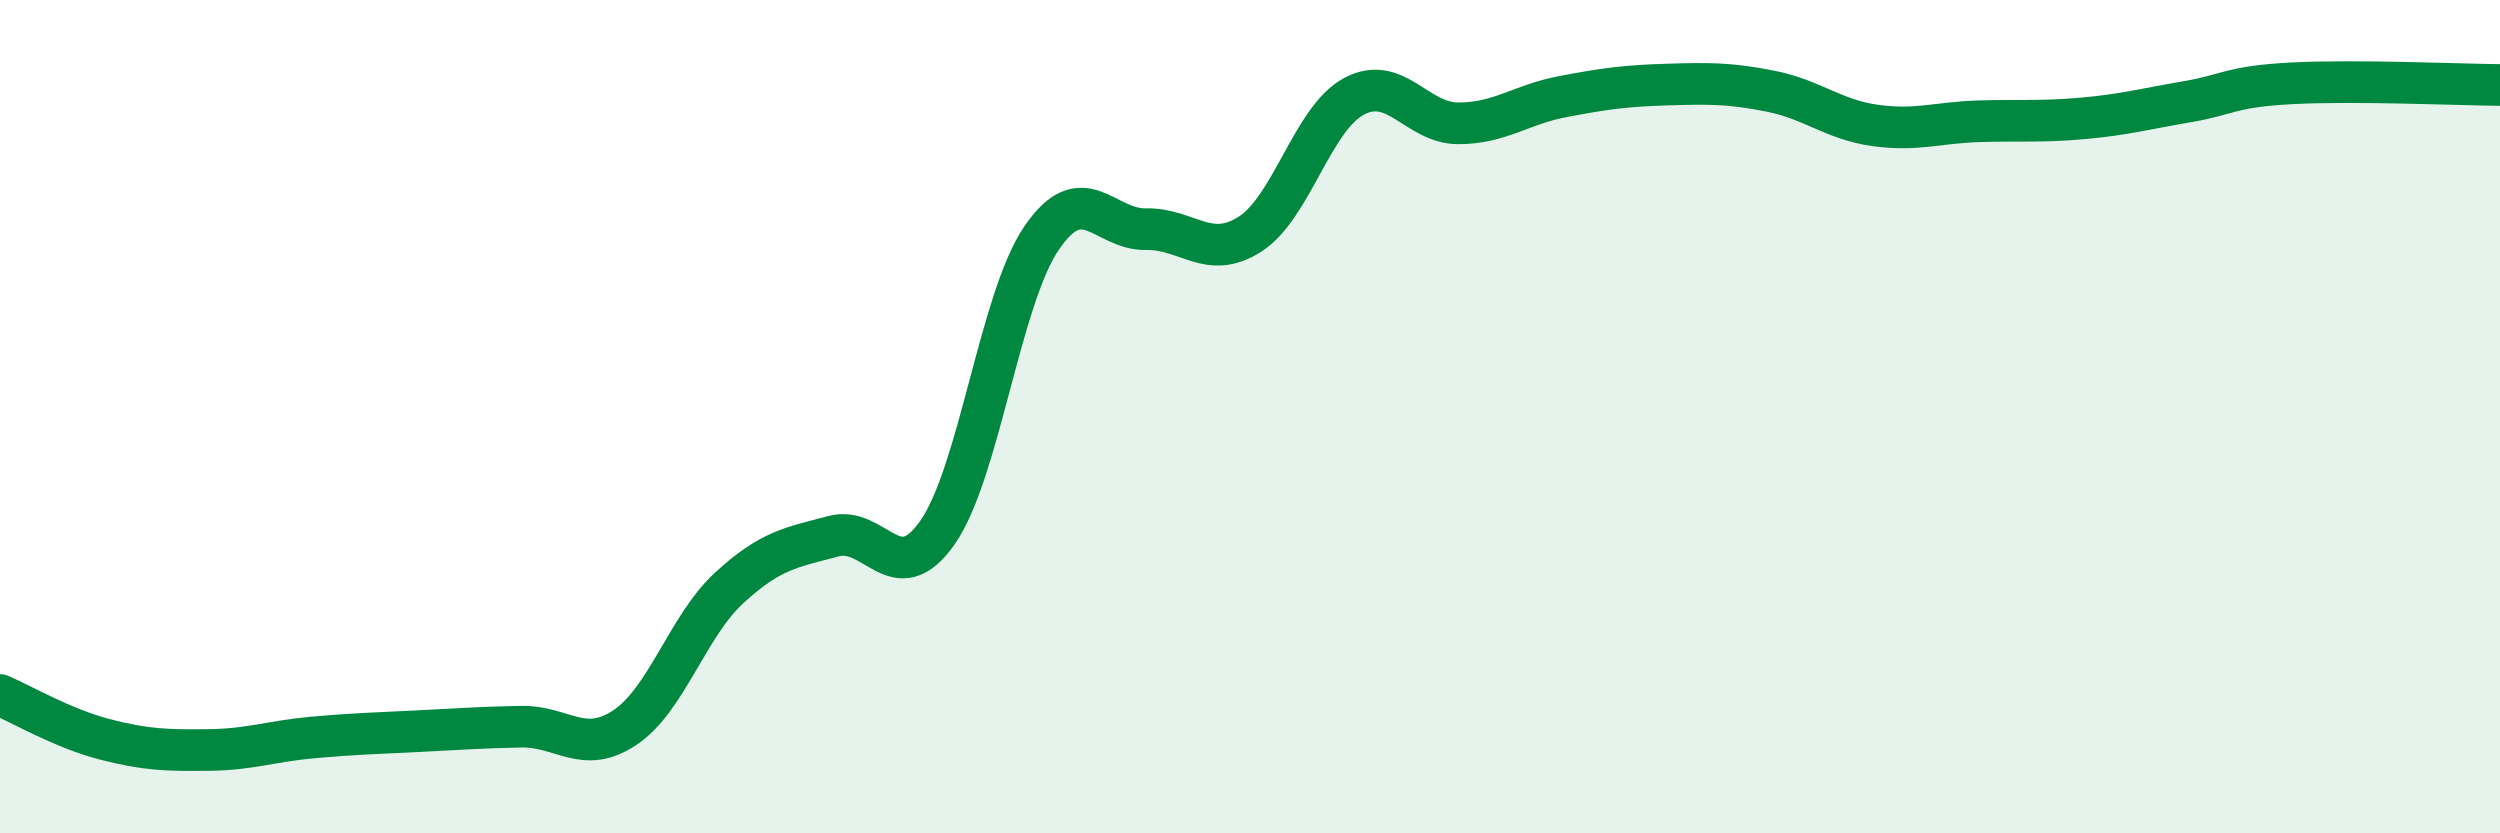 
    <svg width="60" height="20" viewBox="0 0 60 20" xmlns="http://www.w3.org/2000/svg">
      <path
        d="M 0,16.68 C 0.5,16.89 1.5,17.48 2.5,17.74 C 3.5,18 4,18.01 5,18 C 6,17.99 6.5,17.79 7.5,17.7 C 8.5,17.61 9,17.6 10,17.55 C 11,17.5 11.5,17.46 12.5,17.44 C 13.5,17.42 14,18.13 15,17.46 C 16,16.79 16.5,15.03 17.5,14.11 C 18.5,13.19 19,13.14 20,12.87 C 21,12.6 21.5,14.21 22.5,12.78 C 23.5,11.35 24,7.17 25,5.71 C 26,4.25 26.5,5.52 27.5,5.5 C 28.5,5.48 29,6.26 30,5.62 C 31,4.98 31.5,2.84 32.5,2.31 C 33.5,1.78 34,2.96 35,2.96 C 36,2.96 36.5,2.51 37.5,2.32 C 38.5,2.13 39,2.06 40,2.03 C 41,2 41.5,1.99 42.5,2.19 C 43.5,2.39 44,2.87 45,3.01 C 46,3.15 46.5,2.94 47.5,2.91 C 48.5,2.88 49,2.93 50,2.84 C 51,2.75 51.5,2.61 52.5,2.44 C 53.5,2.27 53.5,2.08 55,2 C 56.5,1.92 59,2.03 60,2.04L60 20L0 20Z"
        fill="#008740"
        opacity="0.1"
        stroke-linecap="round"
        stroke-linejoin="round"
      />
      <path
        d="M 0,16.68 C 0.5,16.89 1.5,17.48 2.5,17.74 C 3.5,18 4,18.01 5,18 C 6,17.99 6.5,17.79 7.5,17.7 C 8.5,17.61 9,17.6 10,17.55 C 11,17.5 11.5,17.46 12.5,17.44 C 13.5,17.42 14,18.13 15,17.46 C 16,16.79 16.5,15.03 17.5,14.11 C 18.5,13.19 19,13.14 20,12.87 C 21,12.6 21.5,14.21 22.5,12.78 C 23.5,11.35 24,7.17 25,5.71 C 26,4.25 26.5,5.52 27.5,5.5 C 28.5,5.48 29,6.26 30,5.62 C 31,4.98 31.5,2.84 32.5,2.31 C 33.5,1.78 34,2.96 35,2.96 C 36,2.96 36.5,2.51 37.5,2.32 C 38.5,2.13 39,2.06 40,2.03 C 41,2 41.5,1.99 42.5,2.19 C 43.5,2.39 44,2.87 45,3.01 C 46,3.15 46.5,2.94 47.5,2.91 C 48.5,2.88 49,2.93 50,2.84 C 51,2.75 51.5,2.61 52.5,2.44 C 53.5,2.27 53.5,2.08 55,2 C 56.5,1.92 59,2.03 60,2.04"
        stroke="#008740"
        stroke-width="1"
        fill="none"
        stroke-linecap="round"
        stroke-linejoin="round"
      />
    </svg>
  